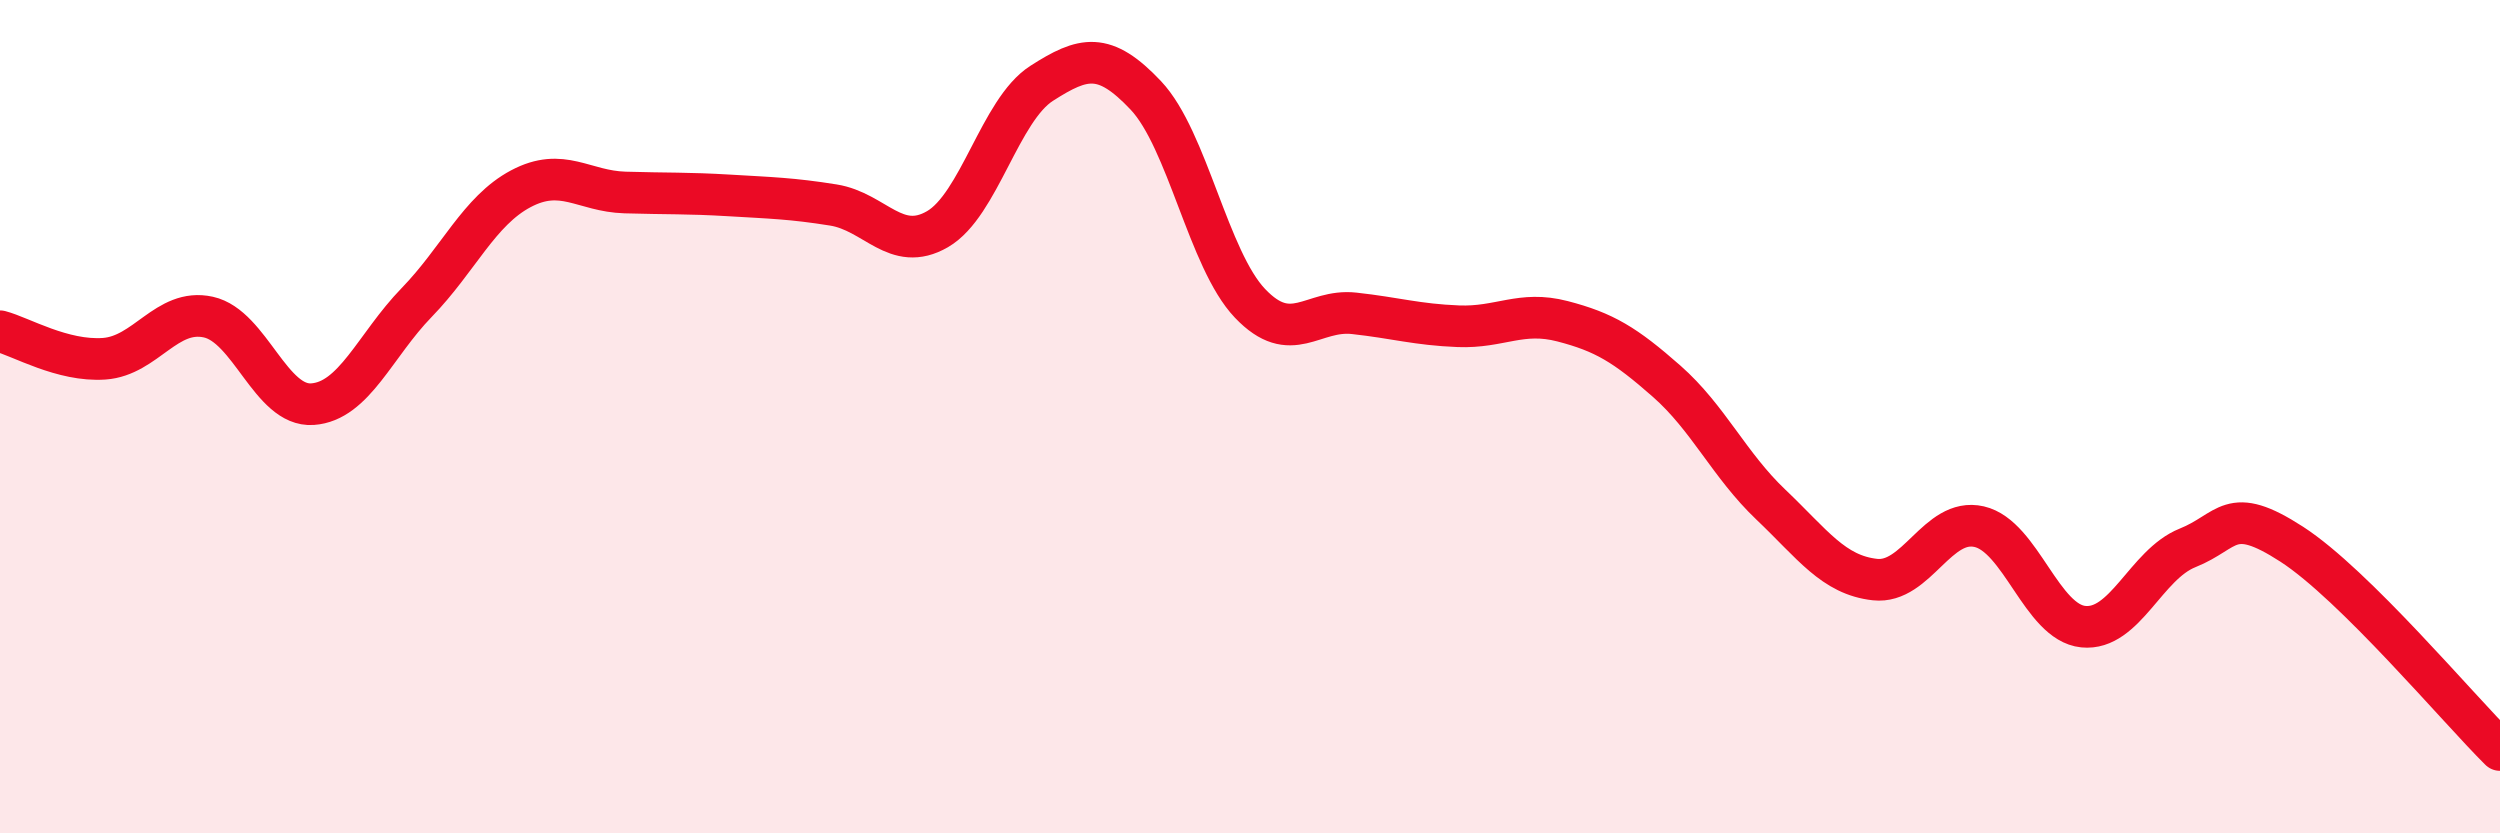 
    <svg width="60" height="20" viewBox="0 0 60 20" xmlns="http://www.w3.org/2000/svg">
      <path
        d="M 0,7.95 C 0.5,8.08 1.5,8.68 2.5,8.61 C 3.5,8.54 4,7.39 5,7.61 C 6,7.83 6.5,9.77 7.5,9.7 C 8.5,9.63 9,8.29 10,7.26 C 11,6.23 11.5,5.06 12.5,4.53 C 13.5,4 14,4.59 15,4.62 C 16,4.65 16.5,4.63 17.5,4.69 C 18.5,4.75 19,4.76 20,4.92 C 21,5.08 21.5,6.08 22.5,5.5 C 23.5,4.92 24,2.64 25,2 C 26,1.36 26.5,1.23 27.5,2.29 C 28.5,3.35 29,6.23 30,7.28 C 31,8.33 31.5,7.41 32.5,7.52 C 33.5,7.63 34,7.79 35,7.83 C 36,7.87 36.5,7.45 37.5,7.71 C 38.5,7.97 39,8.27 40,9.15 C 41,10.03 41.5,11.16 42.5,12.11 C 43.5,13.06 44,13.8 45,13.91 C 46,14.02 46.5,12.41 47.5,12.64 C 48.5,12.87 49,14.94 50,15.04 C 51,15.14 51.5,13.55 52.5,13.15 C 53.5,12.75 53.5,12.09 55,13.06 C 56.5,14.03 59,17.01 60,18L60 20L0 20Z"
        fill="#EB0A25"
        opacity="0.1"
        stroke-linecap="round"
        stroke-linejoin="round"
      />
      <path
        d="M 0,7.95 C 0.5,8.08 1.5,8.68 2.5,8.61 C 3.5,8.54 4,7.39 5,7.61 C 6,7.83 6.5,9.77 7.5,9.7 C 8.5,9.63 9,8.29 10,7.26 C 11,6.23 11.5,5.06 12.5,4.53 C 13.5,4 14,4.59 15,4.62 C 16,4.65 16.5,4.63 17.5,4.69 C 18.5,4.75 19,4.76 20,4.92 C 21,5.08 21.5,6.08 22.5,5.5 C 23.5,4.92 24,2.64 25,2 C 26,1.36 26.5,1.23 27.5,2.29 C 28.5,3.35 29,6.23 30,7.28 C 31,8.33 31.5,7.41 32.5,7.52 C 33.5,7.63 34,7.79 35,7.83 C 36,7.87 36.5,7.45 37.5,7.71 C 38.5,7.97 39,8.27 40,9.15 C 41,10.03 41.5,11.16 42.5,12.11 C 43.5,13.06 44,13.8 45,13.91 C 46,14.02 46.5,12.41 47.5,12.64 C 48.5,12.87 49,14.94 50,15.04 C 51,15.14 51.5,13.55 52.5,13.15 C 53.5,12.75 53.5,12.09 55,13.06 C 56.5,14.03 59,17.01 60,18"
        stroke="#EB0A25"
        stroke-width="1"
        fill="none"
        stroke-linecap="round"
        stroke-linejoin="round"
      />
    </svg>
  